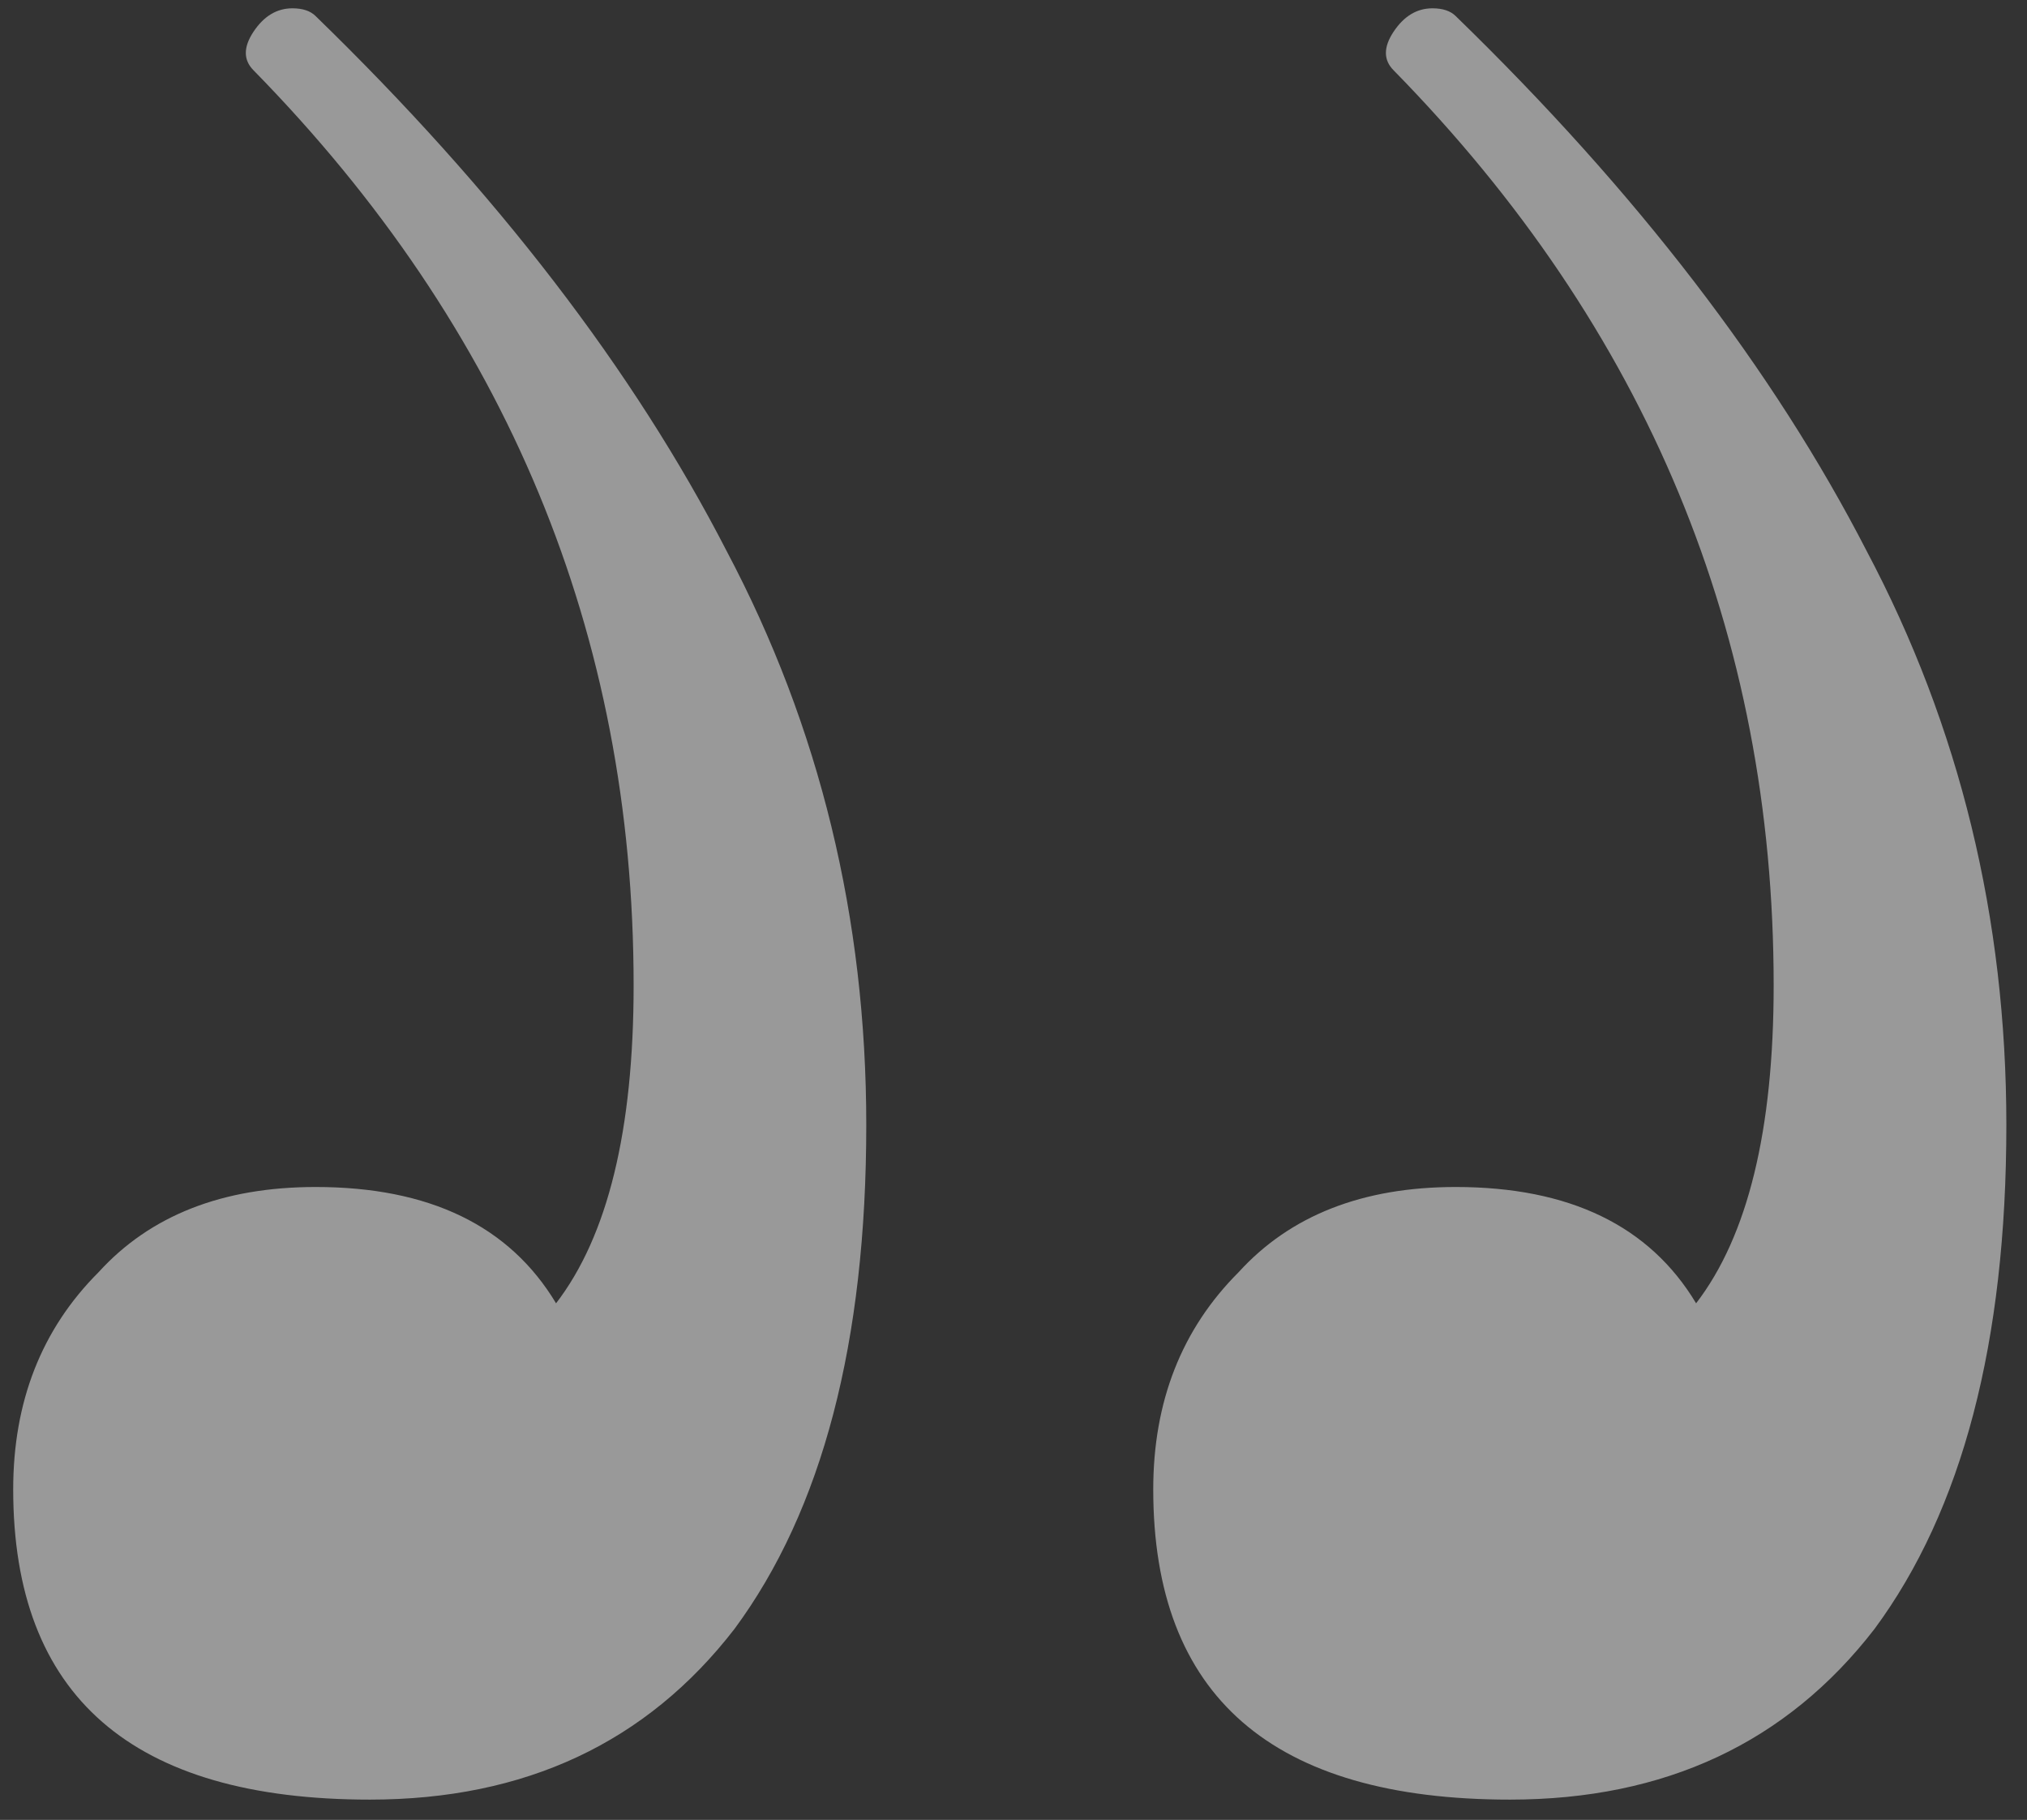 <?xml version="1.0" encoding="UTF-8"?> <svg xmlns="http://www.w3.org/2000/svg" width="49" height="44" viewBox="0 0 49 44" fill="none"><rect x="0" y="0" width="49" height="44" fill="#333333" stroke="none"/> <path opacity="0.5" d="M35.19 28.698C32.94 28.698 31.19 29.385 29.94 30.76C28.565 32.135 27.878 33.885 27.878 36.01C27.878 41.009 30.753 43.509 36.502 43.509C40.251 43.509 43.189 42.134 45.313 39.384C47.438 36.509 48.501 32.447 48.501 27.198C48.501 22.199 47.376 17.574 45.126 13.325C42.876 8.95 39.564 4.638 35.19 0.389C35.065 0.264 34.877 0.201 34.627 0.201C34.252 0.201 33.94 0.389 33.69 0.764C33.44 1.139 33.44 1.451 33.69 1.701C39.814 7.95 42.876 15.324 42.876 23.823C42.876 27.323 42.251 29.885 41.001 31.51C39.877 29.635 37.939 28.698 35.19 28.698ZM7.63 28.698C5.381 28.698 3.631 29.385 2.381 30.76C1.006 32.135 0.319 33.885 0.319 36.01C0.319 41.009 3.193 43.509 8.943 43.509C12.692 43.509 15.629 42.134 17.754 39.384C19.879 36.509 20.941 32.447 20.941 27.198C20.941 22.199 19.816 17.574 17.567 13.325C15.317 8.95 12.005 4.638 7.63 0.389C7.505 0.264 7.318 0.201 7.068 0.201C6.693 0.201 6.38 0.389 6.13 0.764C5.88 1.139 5.88 1.451 6.13 1.701C12.255 7.95 15.317 15.324 15.317 23.823C15.317 27.323 14.692 29.885 13.442 31.51C12.317 29.635 10.38 28.698 7.63 28.698Z" fill="white"></path> </svg> 